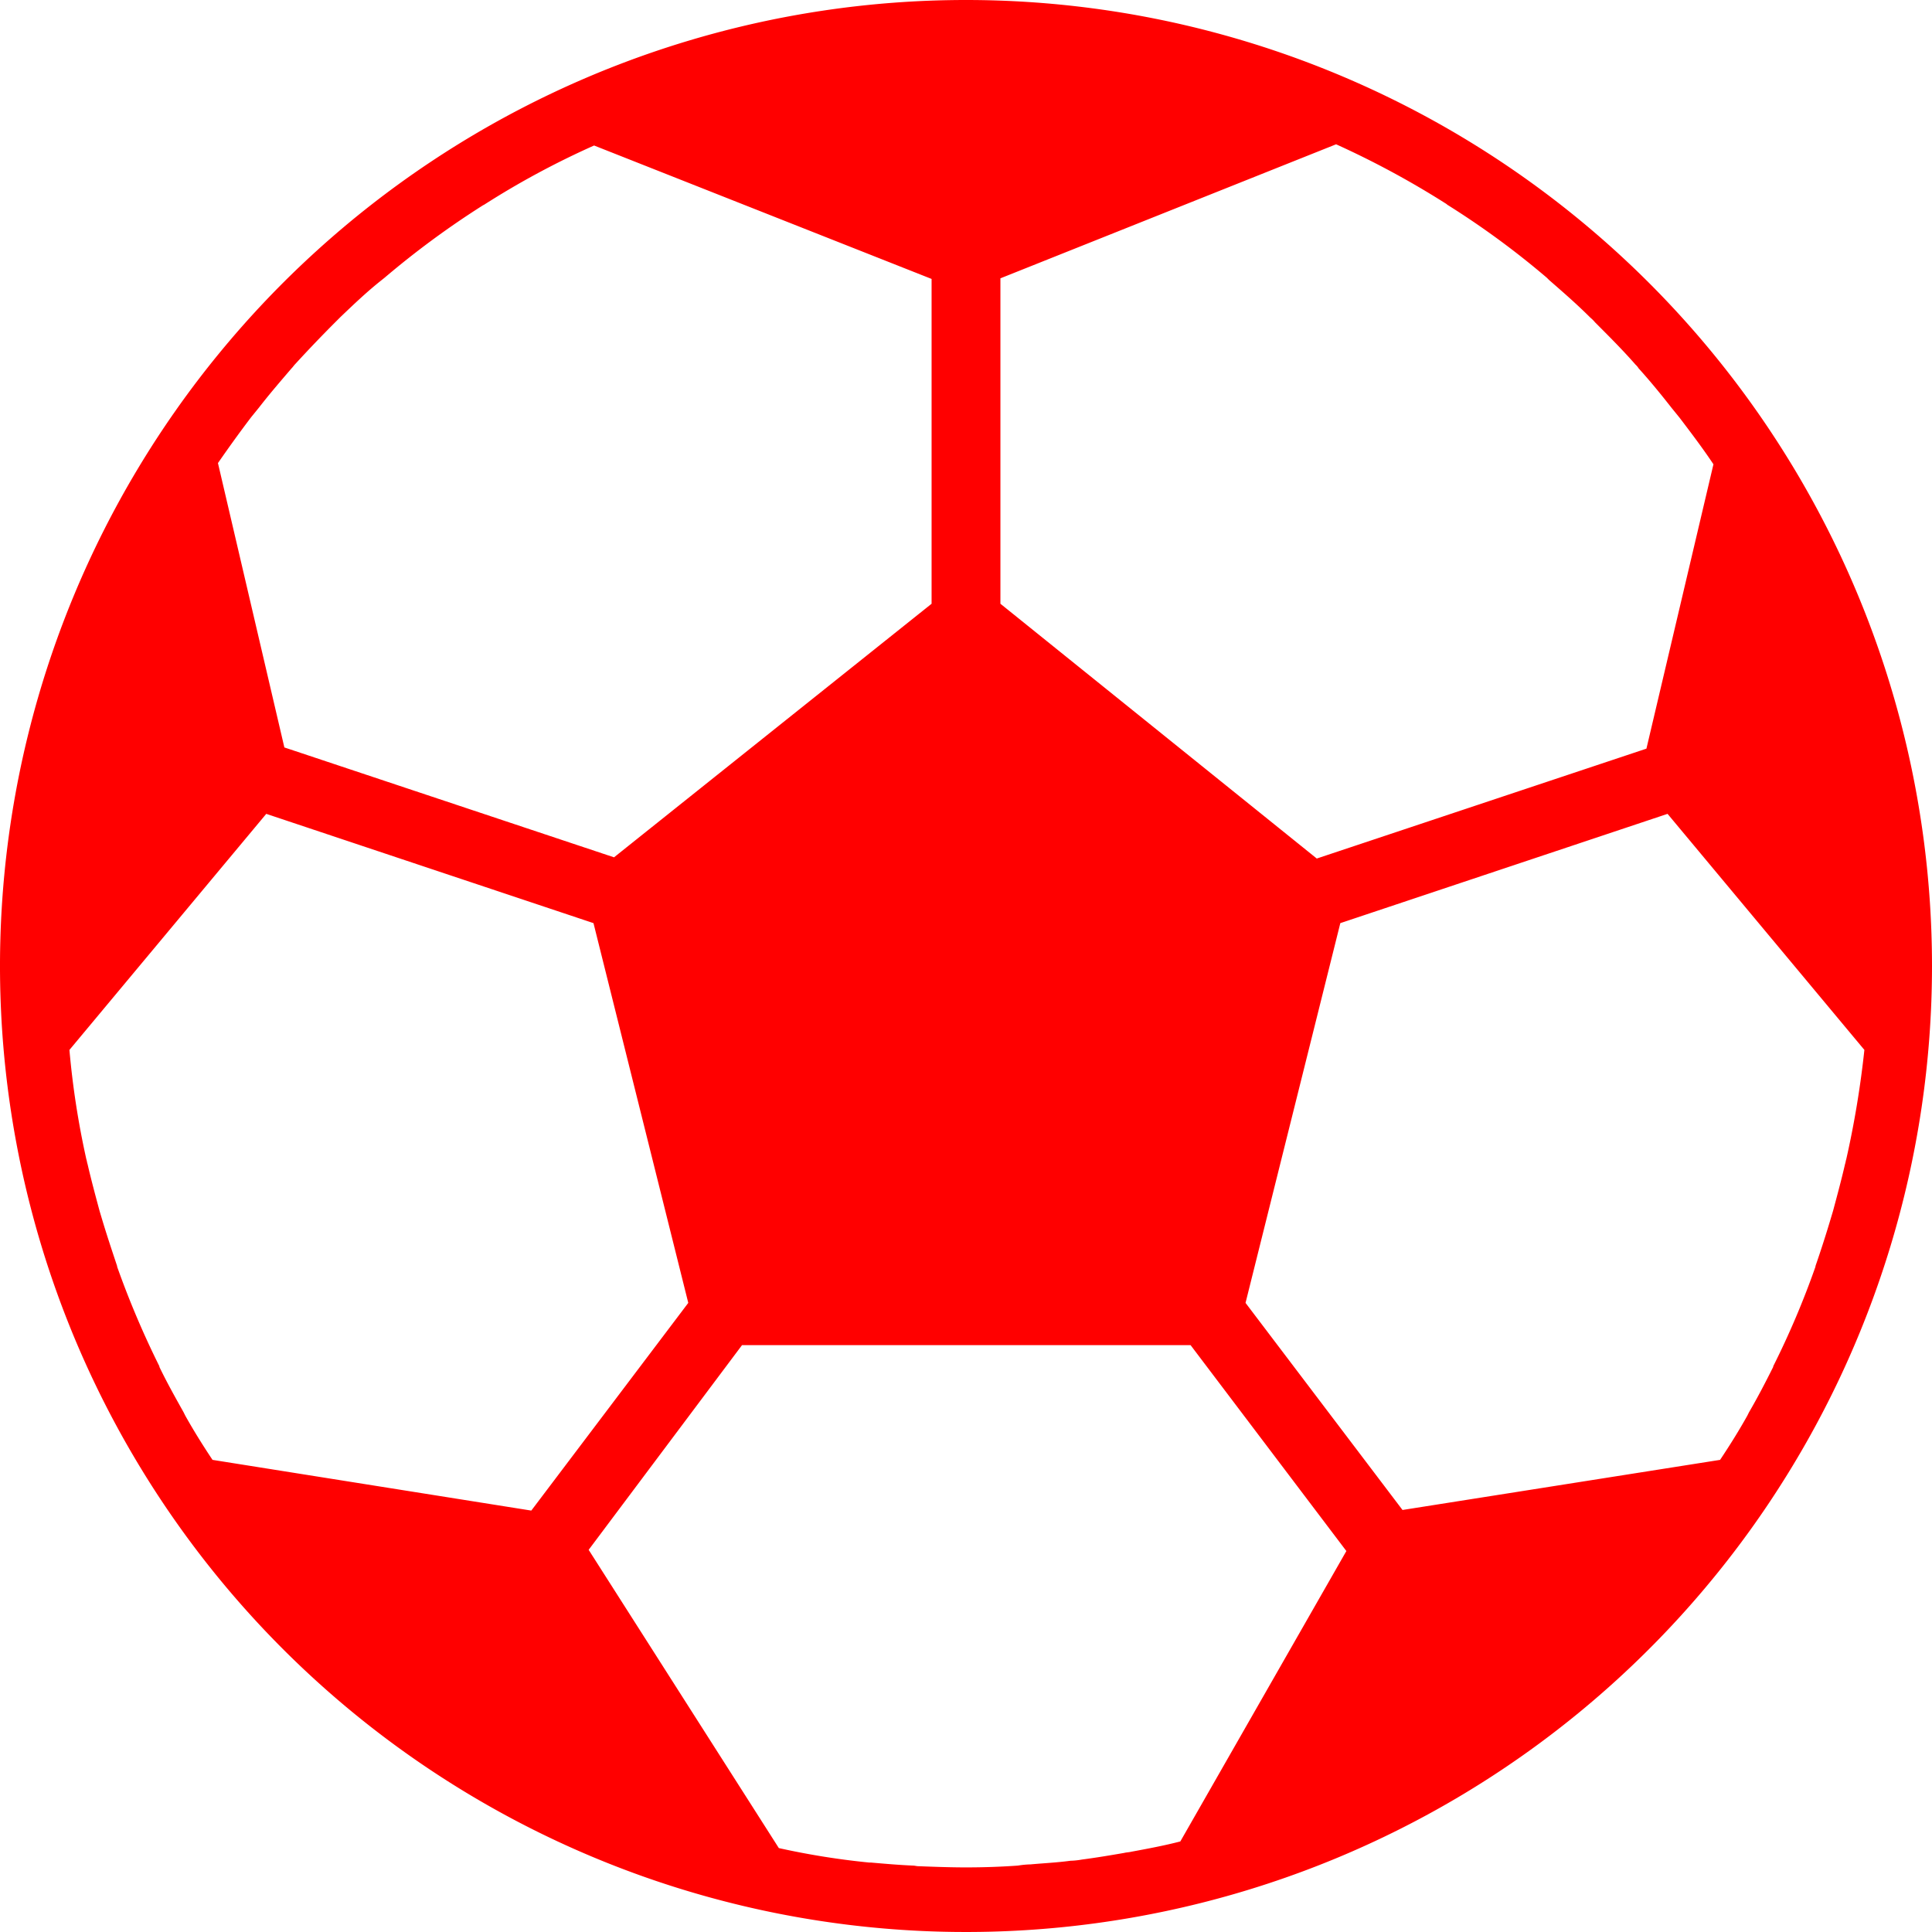 <svg xmlns="http://www.w3.org/2000/svg" width="32" height="32" viewBox="0 0 32 32">
  <path id="ico_06" d="M16,0A16,16,0,1,0,32,16,16,16,0,0,0,16,0Zm.57,4.61,5.56-2.22a14.714,14.714,0,0,1,1.83.99l.01.01A13.975,13.975,0,0,1,25.62,4.6l.04.04c.23.2.46.4.68.62a.6.6,0,0,1,.08.08c.23.23.46.46.67.7a.265.265,0,0,1,.05.06c.19.21.37.43.55.66l.13.16c.19.25.38.5.56.77L27.27,12.4l-5.46,1.82L16.57,10ZM4.16,6.91l.13-.16c.17-.22.36-.44.54-.65.02-.02.04-.05.06-.07.22-.24.44-.47.67-.7l.08-.08c.22-.21.44-.42.68-.61l.05-.04A14.535,14.535,0,0,1,8,3.4l.02-.01a13.854,13.854,0,0,1,1.82-.98l5.59,2.21V10l-5.26,4.2L4.71,12.38,3.61,7.67C3.79,7.41,3.97,7.16,4.16,6.91ZM3.52,24.18c-.16-.24-.31-.48-.45-.73l-.03-.06c-.14-.25-.28-.5-.4-.75v-.01a14.834,14.834,0,0,1-.7-1.65v-.01c-.09-.27-.18-.54-.26-.81l-.03-.1c-.07-.26-.14-.52-.2-.78-.01-.03-.01-.05-.02-.08a13.89,13.89,0,0,1-.28-1.81l3.26-3.91,5.42,1.81,1.57,6.29L8.8,25.02ZM19.55,30.5c-.27.07-.54.12-.81.17-.04.01-.08.01-.12.02-.23.04-.47.08-.7.11a1.225,1.225,0,0,1-.19.02c-.22.03-.44.04-.66.06a1.492,1.492,0,0,0-.21.02c-.28.02-.57.03-.86.03-.26,0-.53-.01-.79-.02-.03,0-.06-.01-.09-.01-.23-.01-.46-.03-.69-.05H14.4a12.657,12.657,0,0,1-1.5-.24L9.75,25.67l2.54-3.39h7.43l2.58,3.41ZM30.58,19.2c-.01.03-.01.05-.02.08-.06.26-.13.52-.2.78l-.03.1c-.08.27-.17.55-.26.81v.01a14.075,14.075,0,0,1-.7,1.65v.01c-.13.26-.26.51-.4.75l-.03.06c-.14.25-.29.49-.45.73l-5.26.83-2.6-3.43,1.57-6.29,5.42-1.81,3.26,3.91A15.884,15.884,0,0,1,30.58,19.2Z" fill="red"/>
</svg>
